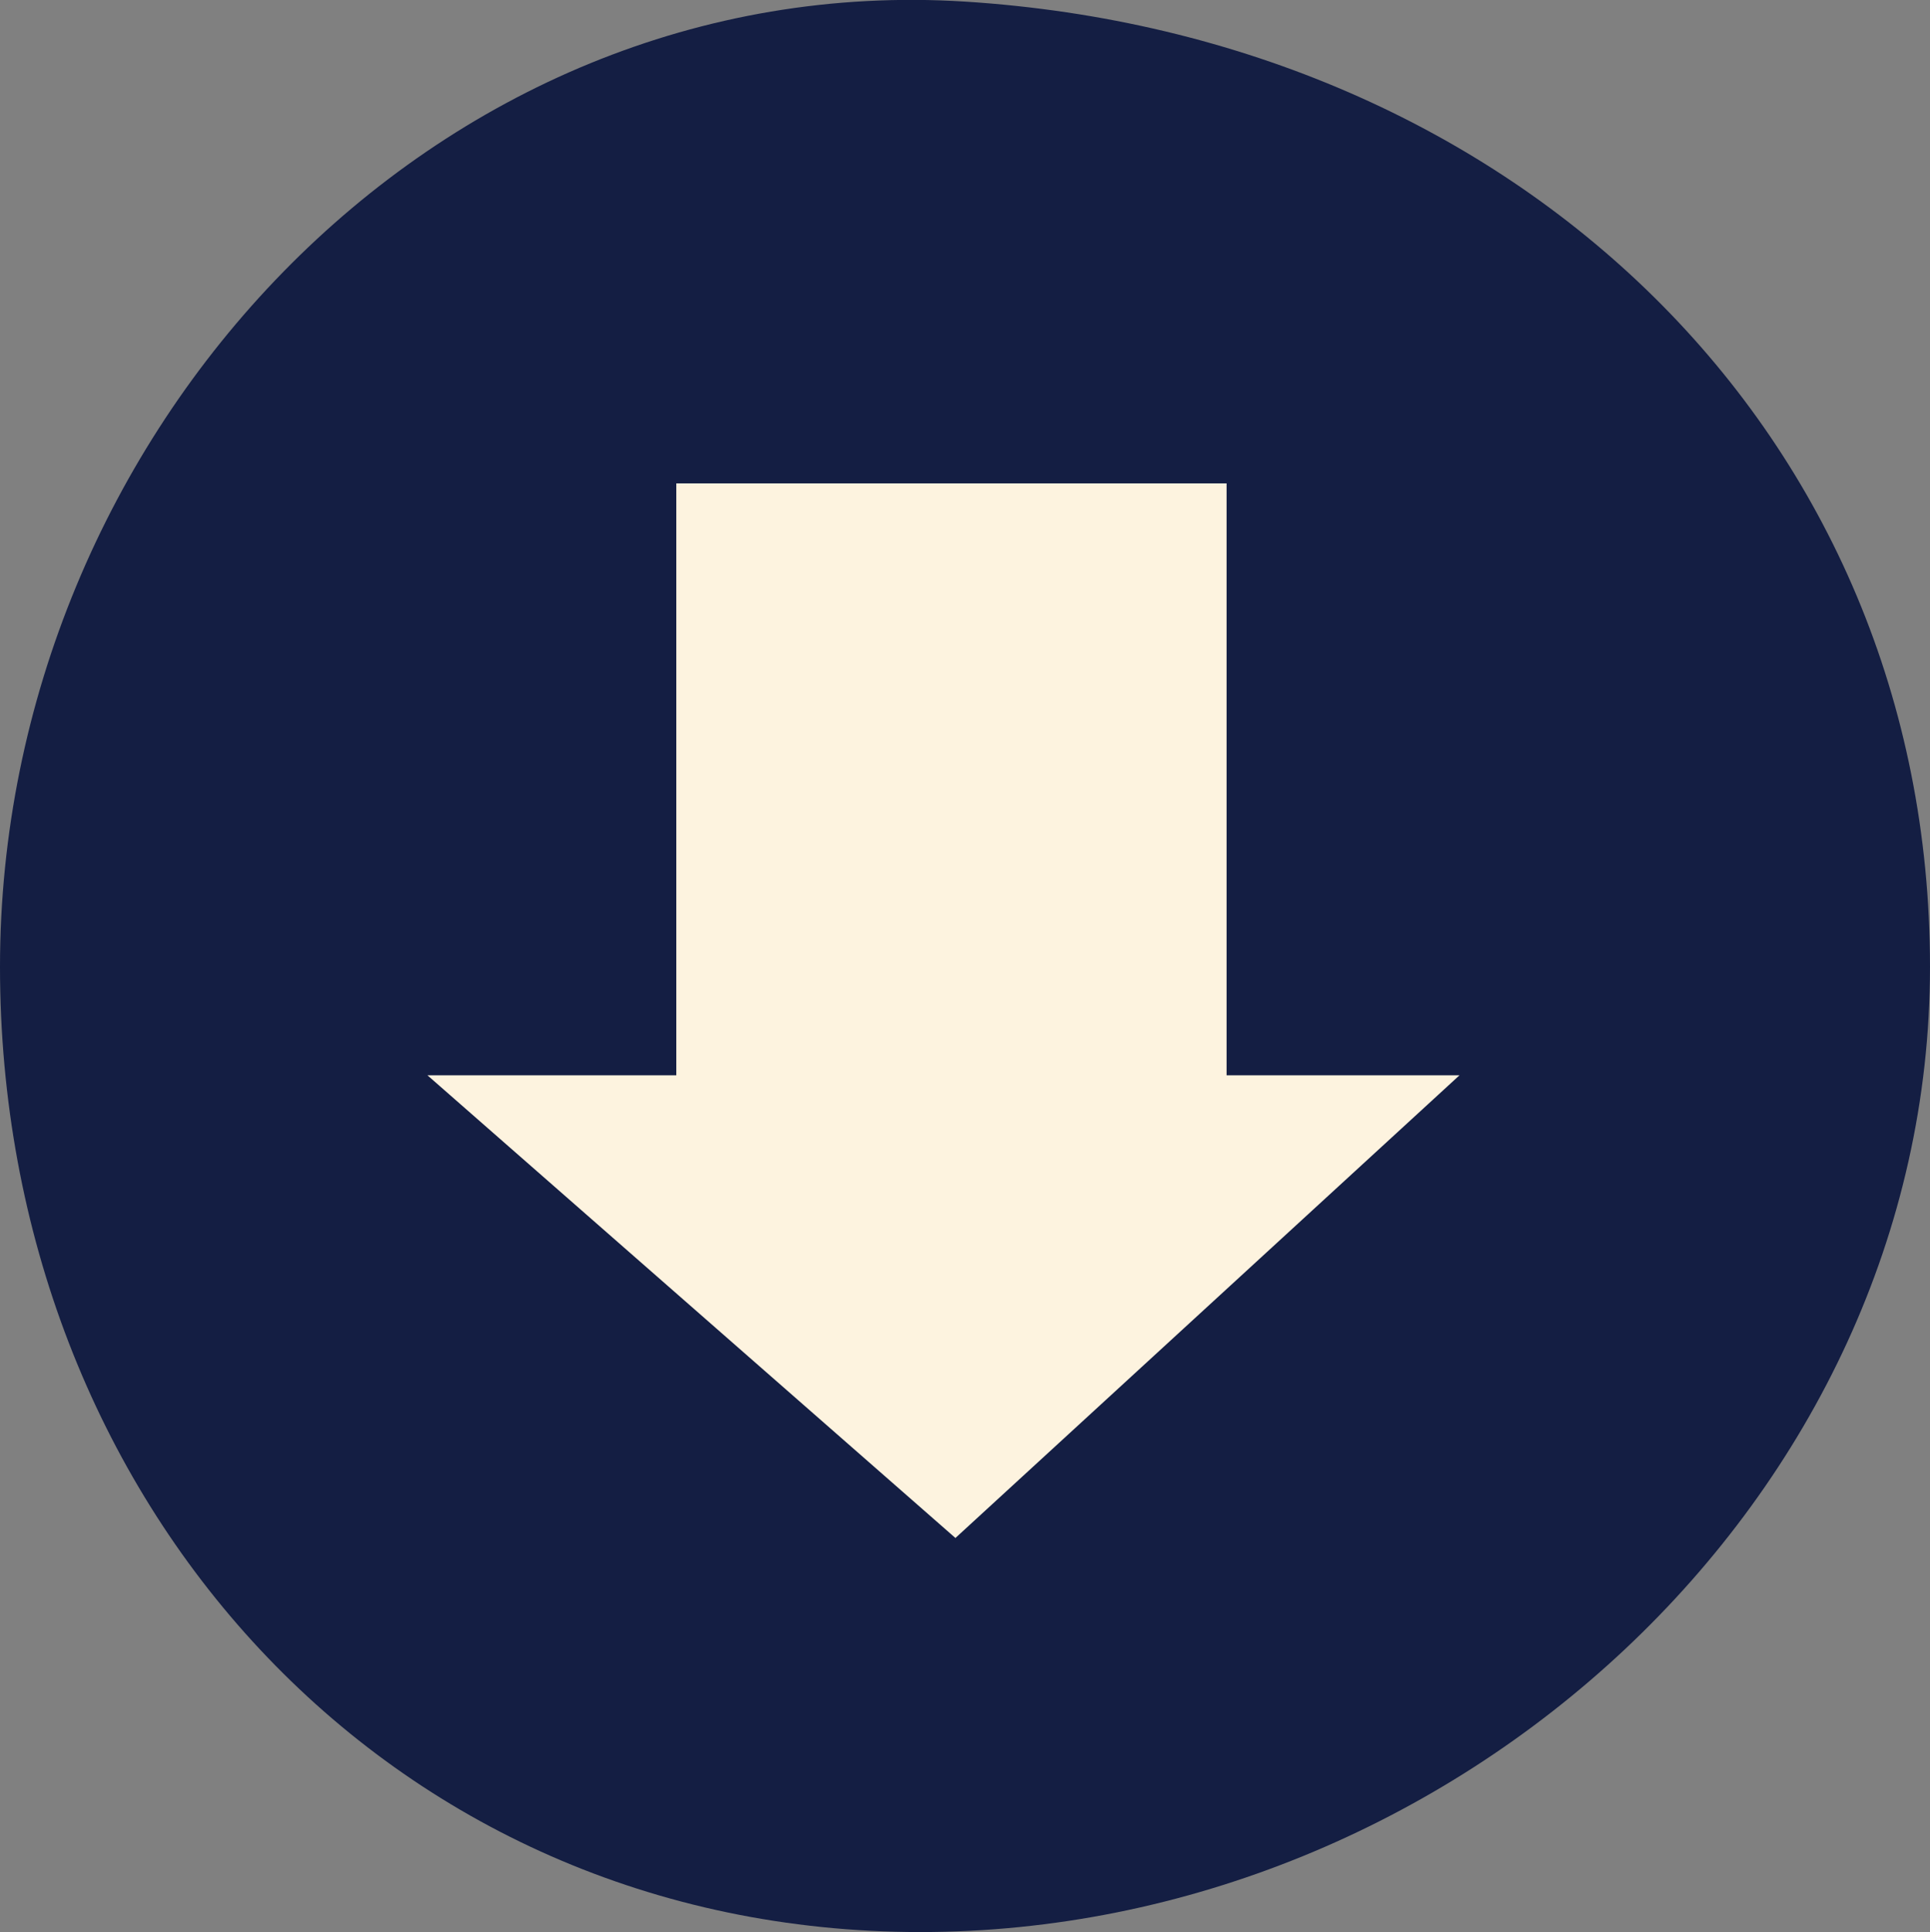 <?xml version="1.0" encoding="utf-8"?>
<!-- Generator: Adobe Illustrator 27.7.0, SVG Export Plug-In . SVG Version: 6.00 Build 0)  -->
<svg version="1.1" id="レイヤー_1" xmlns="http://www.w3.org/2000/svg" xmlns:xlink="http://www.w3.org/1999/xlink" x="0px"
	 y="0px" viewBox="0 0 121 121.1" style="enable-background:new 0 0 121 121.1;" xml:space="preserve">
<rect x="0" y="0" width="121" height="121.1" fill="#808080" stroke="none"/>
<style type="text/css">
	.st0{fill:#141E43;}
	.st1{fill:#FDF3DF;}
</style>
<g>
	<path class="st0" d="M57.7,121.1C24.2,121.1,0,94,0,60.6C0,27.2,27.2-2,60.5,0.1C95.1,2.3,121,27.2,121,60.6
		C121,94,91.1,121.1,57.7,121.1z"/>
	<polygon class="st1" points="76.9,67.4 76.9,30.3 42.4,30.3 42.4,67.4 26.8,67.4 59.9,96.4 91.5,67.4 	"/>
</g>
</svg>
